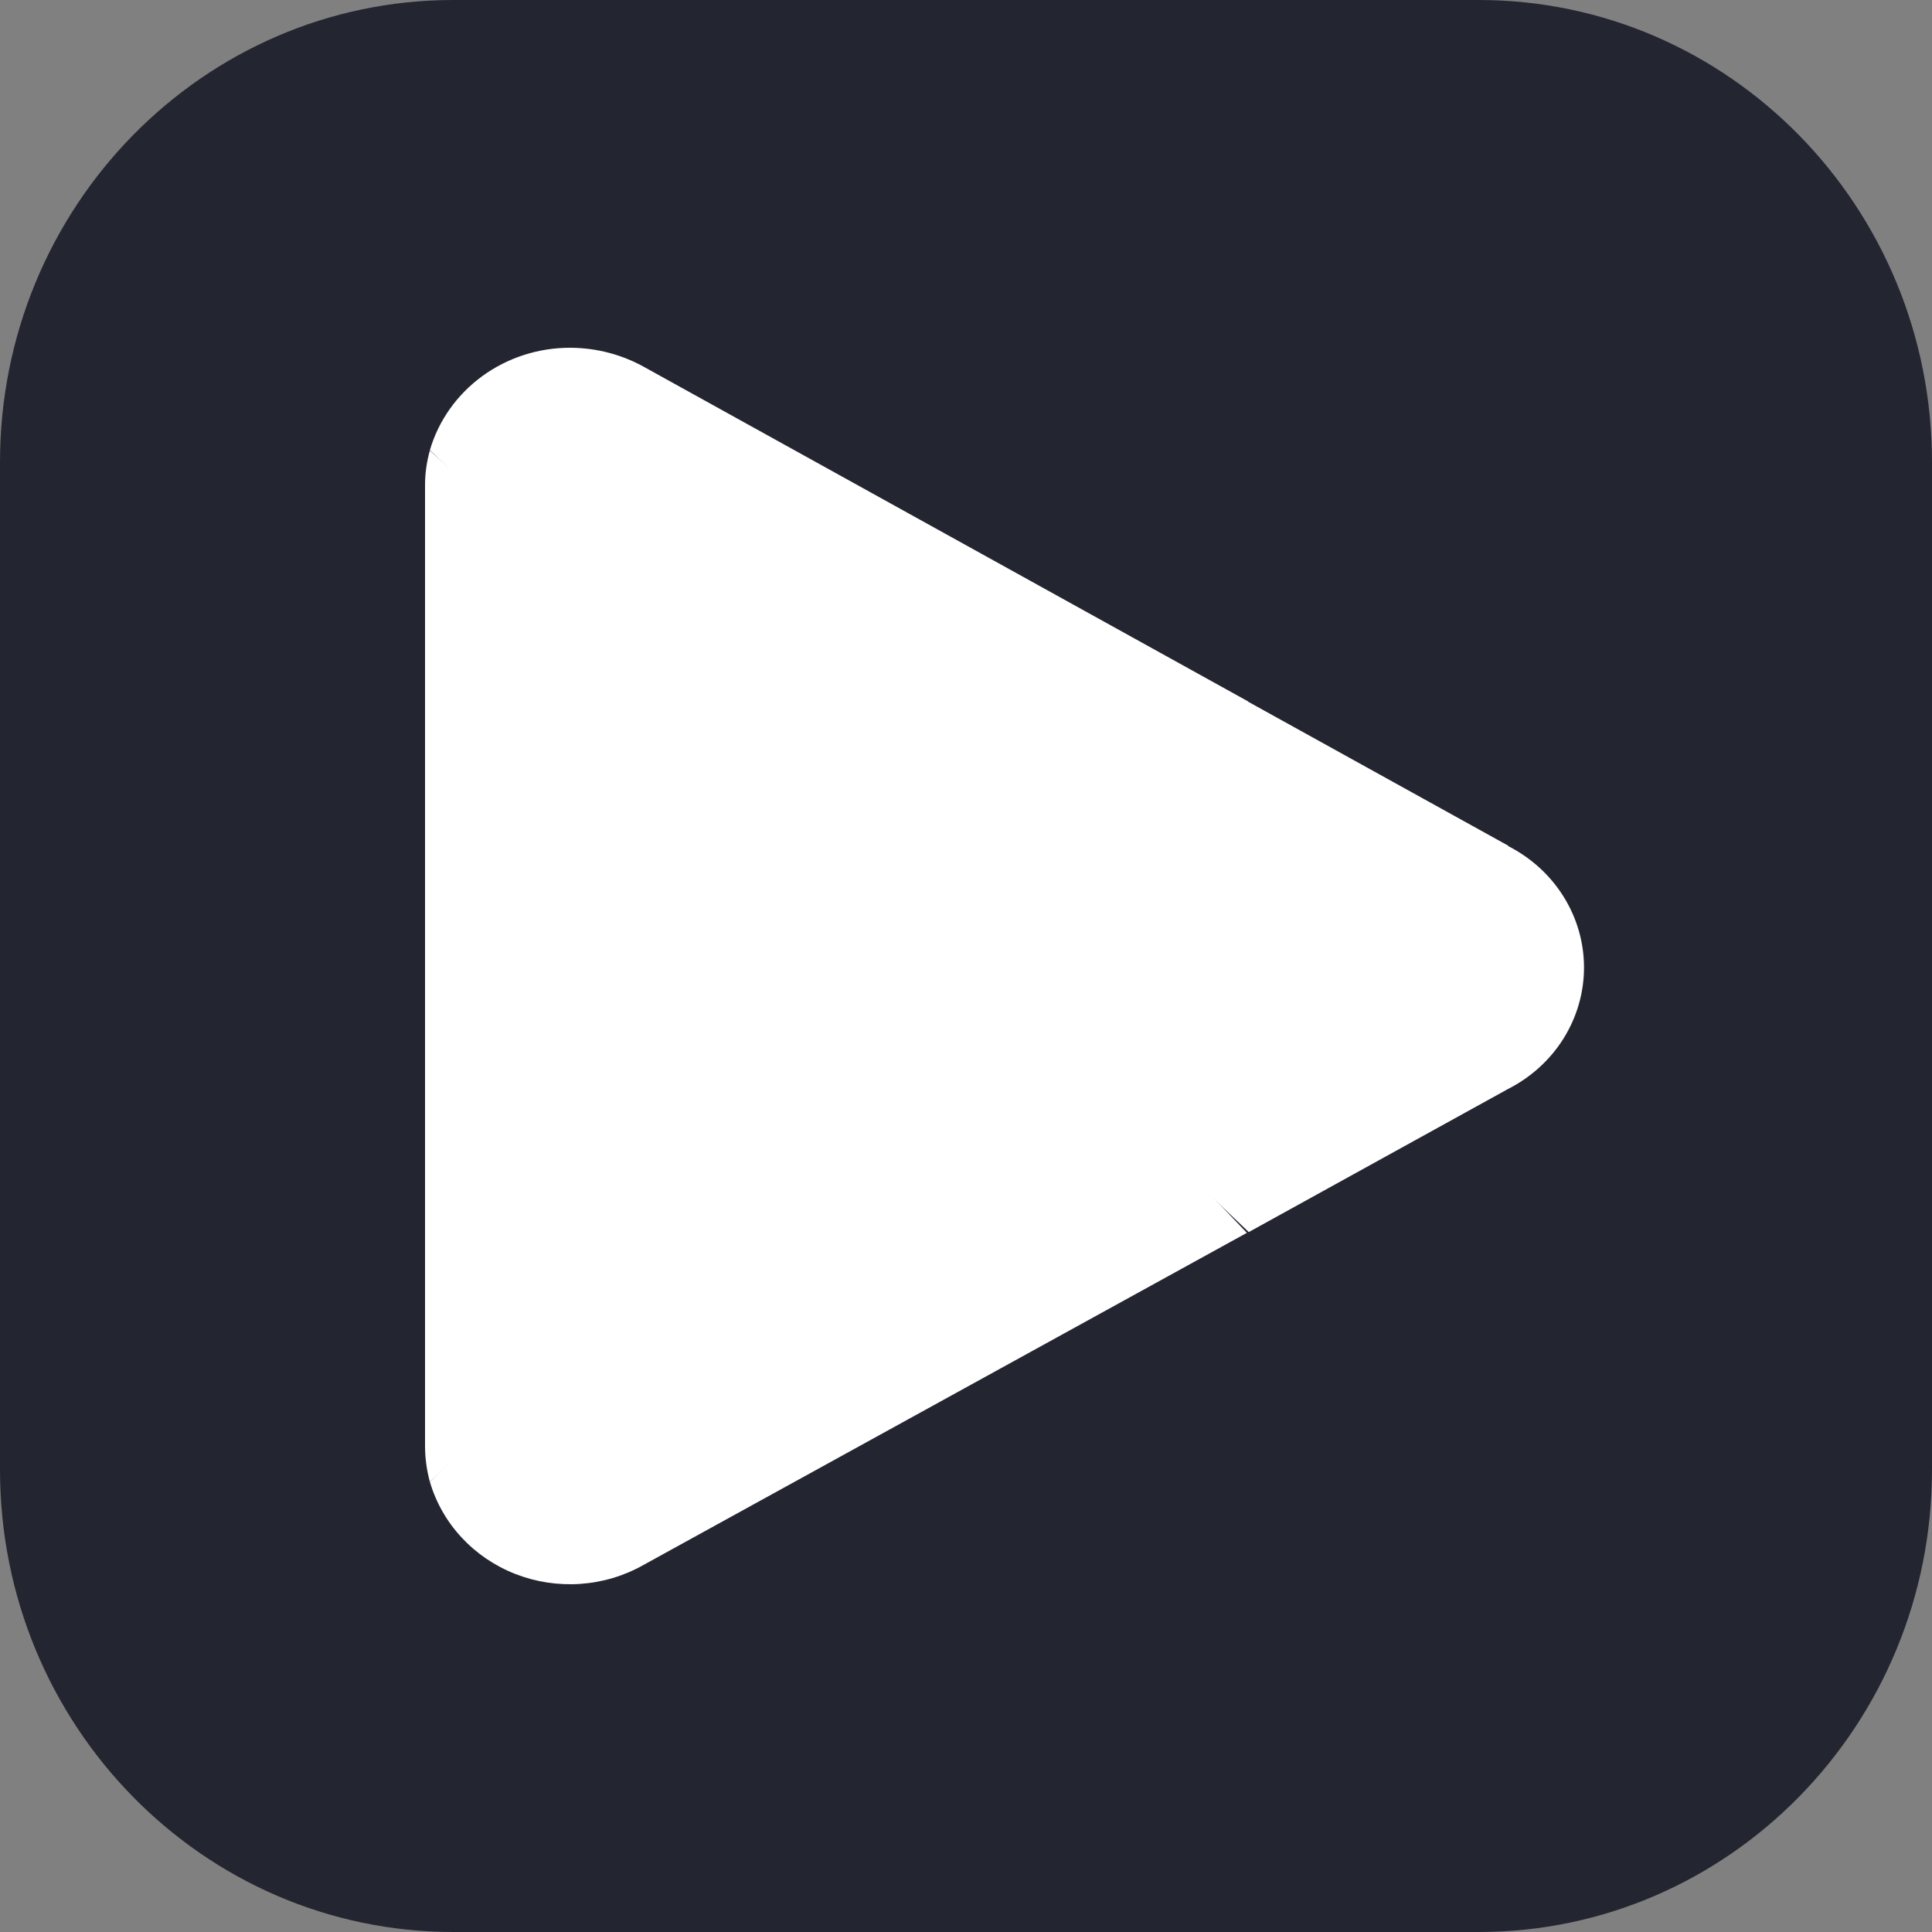 <?xml version="1.0" encoding="UTF-8"?> <svg xmlns="http://www.w3.org/2000/svg" width="50" height="50" viewBox="0 0 50 50" fill="none"><rect x="0" y="0" width="50" height="50" fill="#808080" stroke="none"/><path d="M38.268 0H11.732C5.253 0 0 5.356 0 11.963V38.037C0 44.644 5.253 50 11.732 50H38.268C44.747 50 50 44.644 50 38.037V11.963C50 5.356 44.747 0 38.268 0Z" fill="#232630"></path><path d="M25.014 24.284L11.125 38.348C11.281 38.882 11.561 39.375 11.944 39.788C12.328 40.202 12.803 40.525 13.336 40.734C13.868 40.942 14.443 41.03 15.015 40.991C15.588 40.952 16.145 40.787 16.641 40.508L32.269 31.906L25.014 24.284Z" fill="white"></path><path d="M39.045 21.893L32.287 18.152L24.68 24.604L32.318 31.886L39.024 28.185C39.618 27.884 40.116 27.432 40.463 26.878C40.81 26.323 40.994 25.687 40.994 25.039C40.994 24.391 40.81 23.755 40.463 23.201C40.116 22.646 39.618 22.194 39.024 21.893H39.045Z" fill="white"></path><path d="M11.124 11.66C11.04 11.96 10.998 12.27 11 12.58V37.427C11.001 37.737 11.043 38.047 11.124 38.347L25.489 24.644L11.124 11.66Z" fill="white"></path><path d="M25.117 25.004L32.3 18.152L16.693 9.51C16.106 9.178 15.438 9.002 14.758 9C13.936 8.998 13.136 9.257 12.48 9.735C11.825 10.214 11.348 10.886 11.125 11.651L25.117 25.004Z" fill="white"></path></svg> 